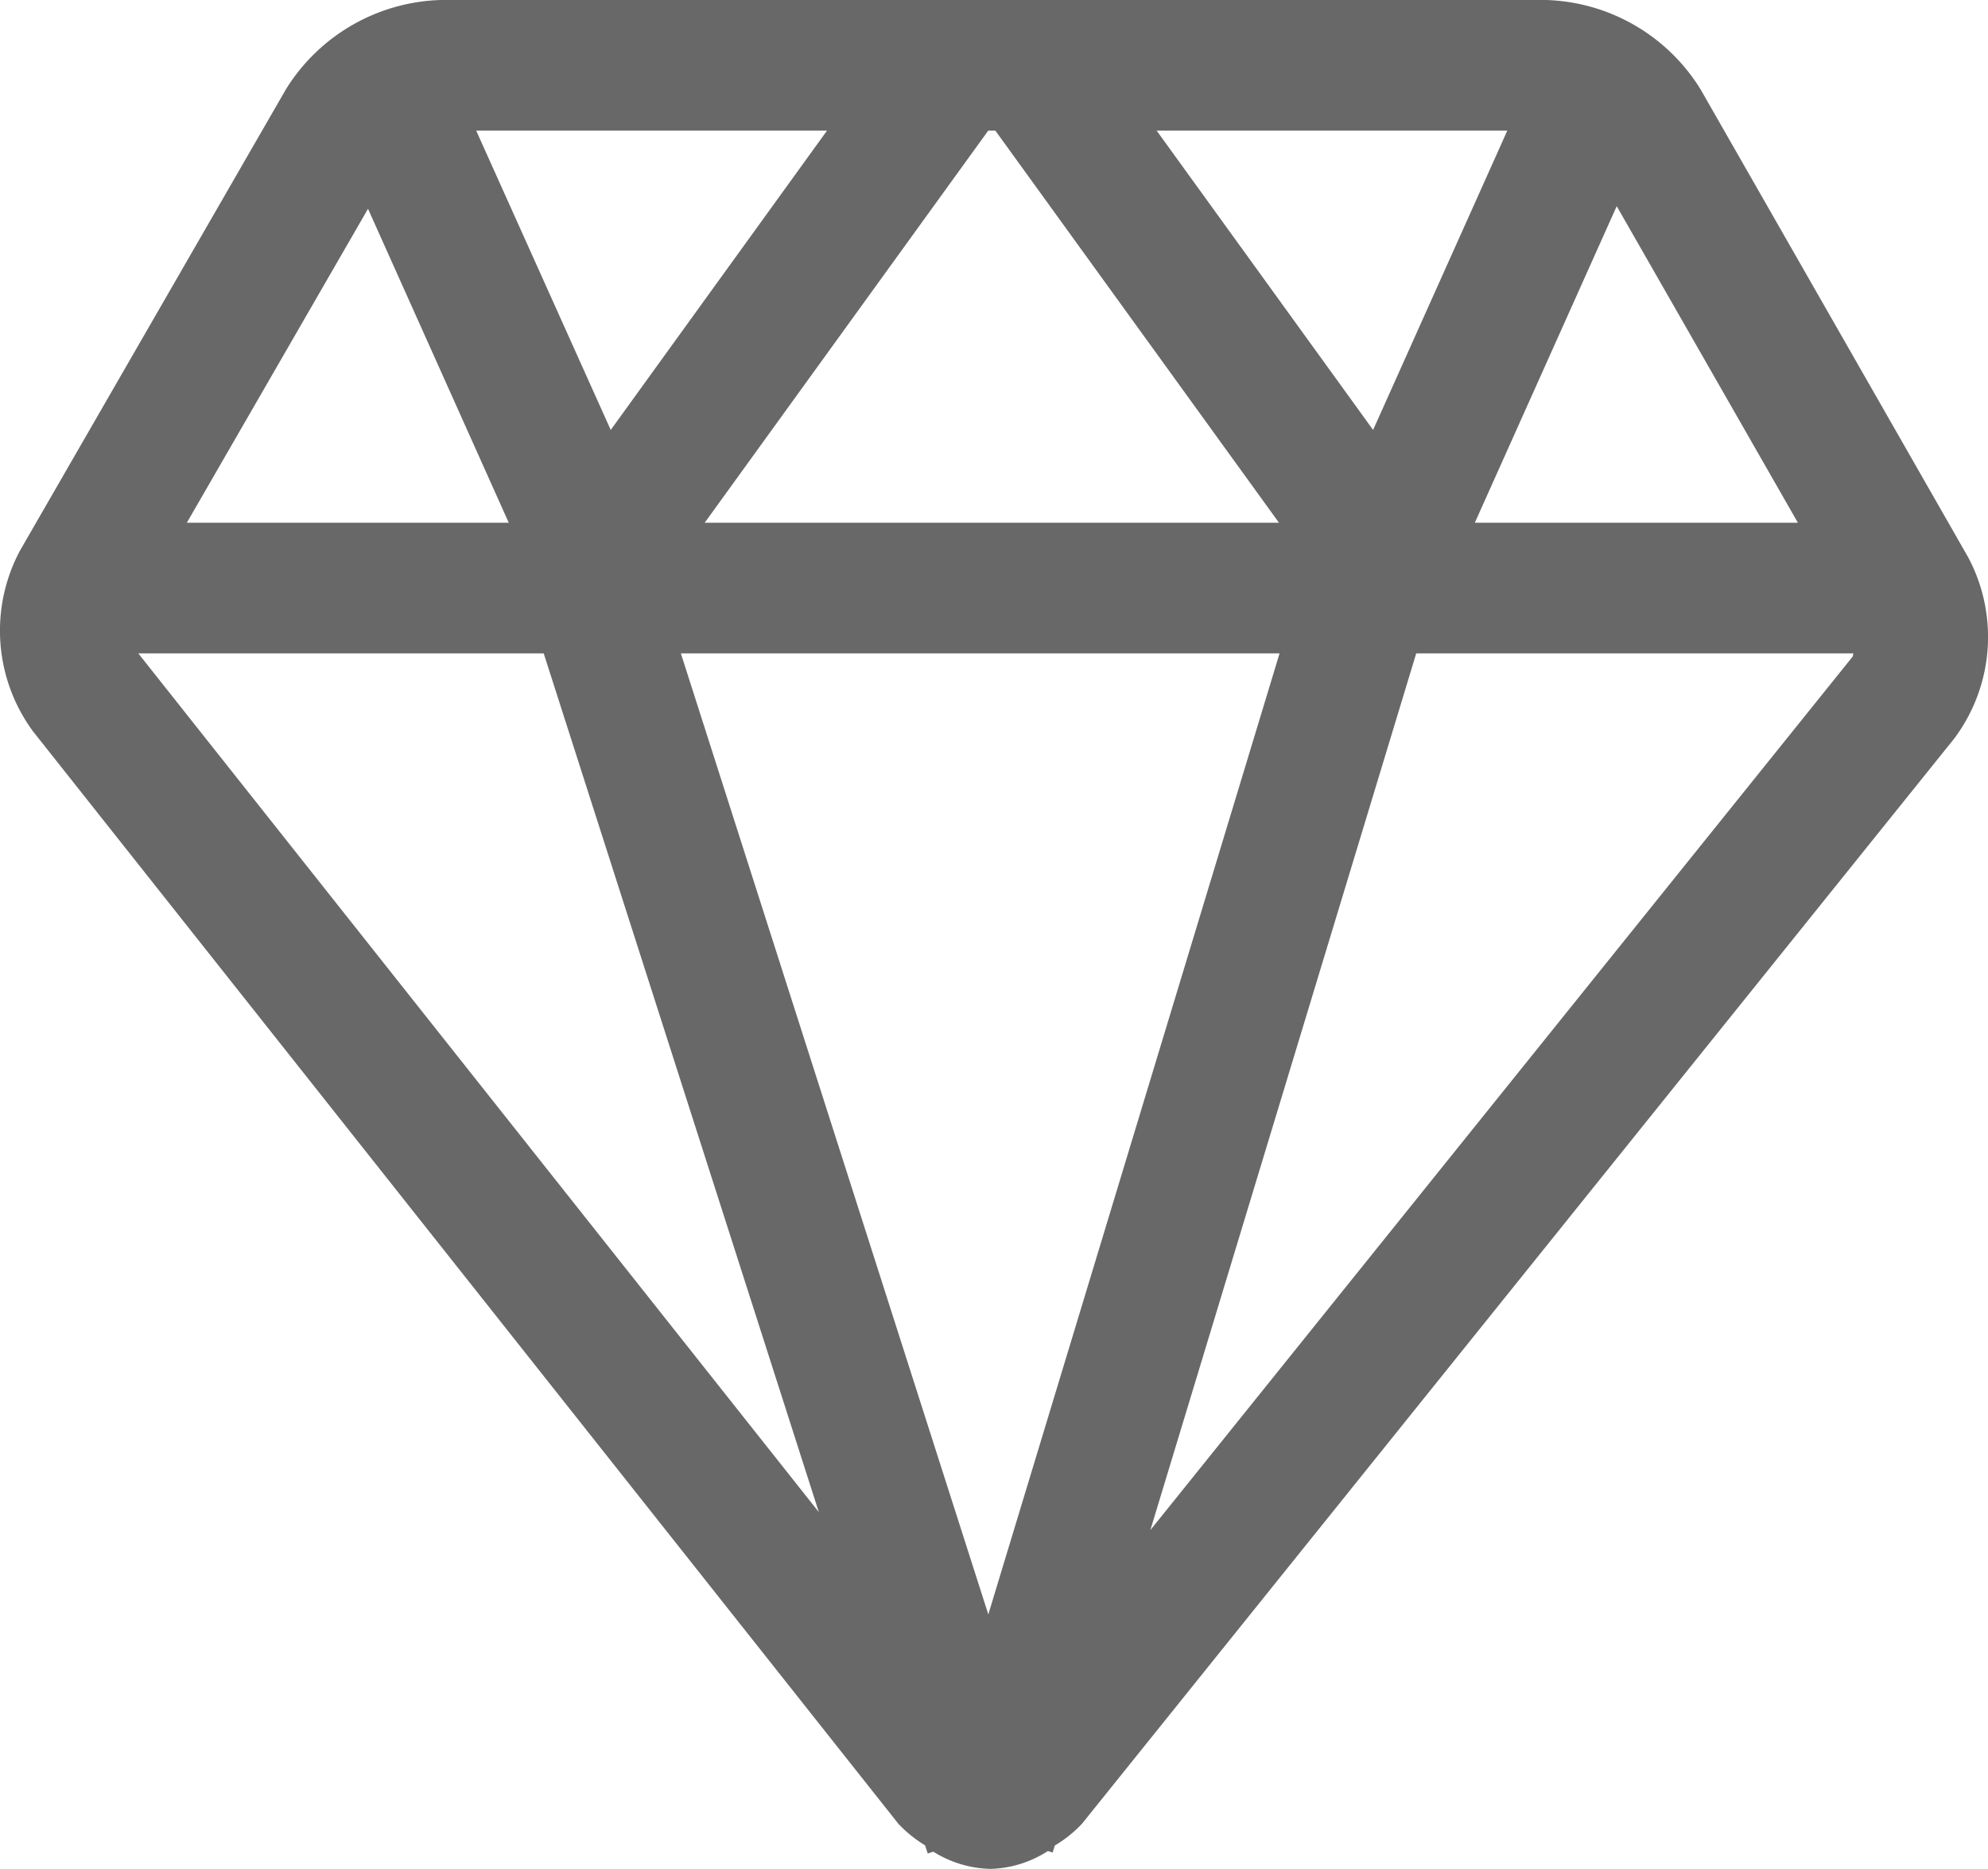 <svg id="图层_1" data-name="图层 1" xmlns="http://www.w3.org/2000/svg" viewBox="0 0 242.93 228.38"><defs><style>.cls-1{fill:#676867;}</style></defs><title>企业文化0</title><path class="cls-1" d="M273.47,103.94,240.76,46.75a23,23,0,0,0-18.87-10.94H86.78a23.06,23.06,0,0,0-18.9,10.91L35.39,103.07A20.76,20.76,0,0,0,37,125.2L142.72,258.64a15.48,15.48,0,0,0,3.26,2.63l.33,1,.68-.22a13.75,13.75,0,0,0,7,2.1,13.58,13.58,0,0,0,7-2.18l.58.18.27-.86a15,15,0,0,0,3.32-2.66L271.74,126.05a20.72,20.72,0,0,0,1.73-22.11Zm-20.83-4.26H213.16L230.5,61ZM174.28,51.77h42.85l-16.4,36.57Zm-19.71,0,34.66,47.91H119.05L153.7,51.77Zm-47,36.57L91.13,51.77H134Zm81.73,27.3L153.71,233.06,116.14,115.64ZM77.91,61.32l17.2,38.36H55.77ZM49.84,115.64H99.38L133,220.56ZM173.51,222.76,206,115.64h53.43c-.06.12-.05.33-.12.42Zm0,0" transform="translate(-32.94 -35.81)"/></svg>